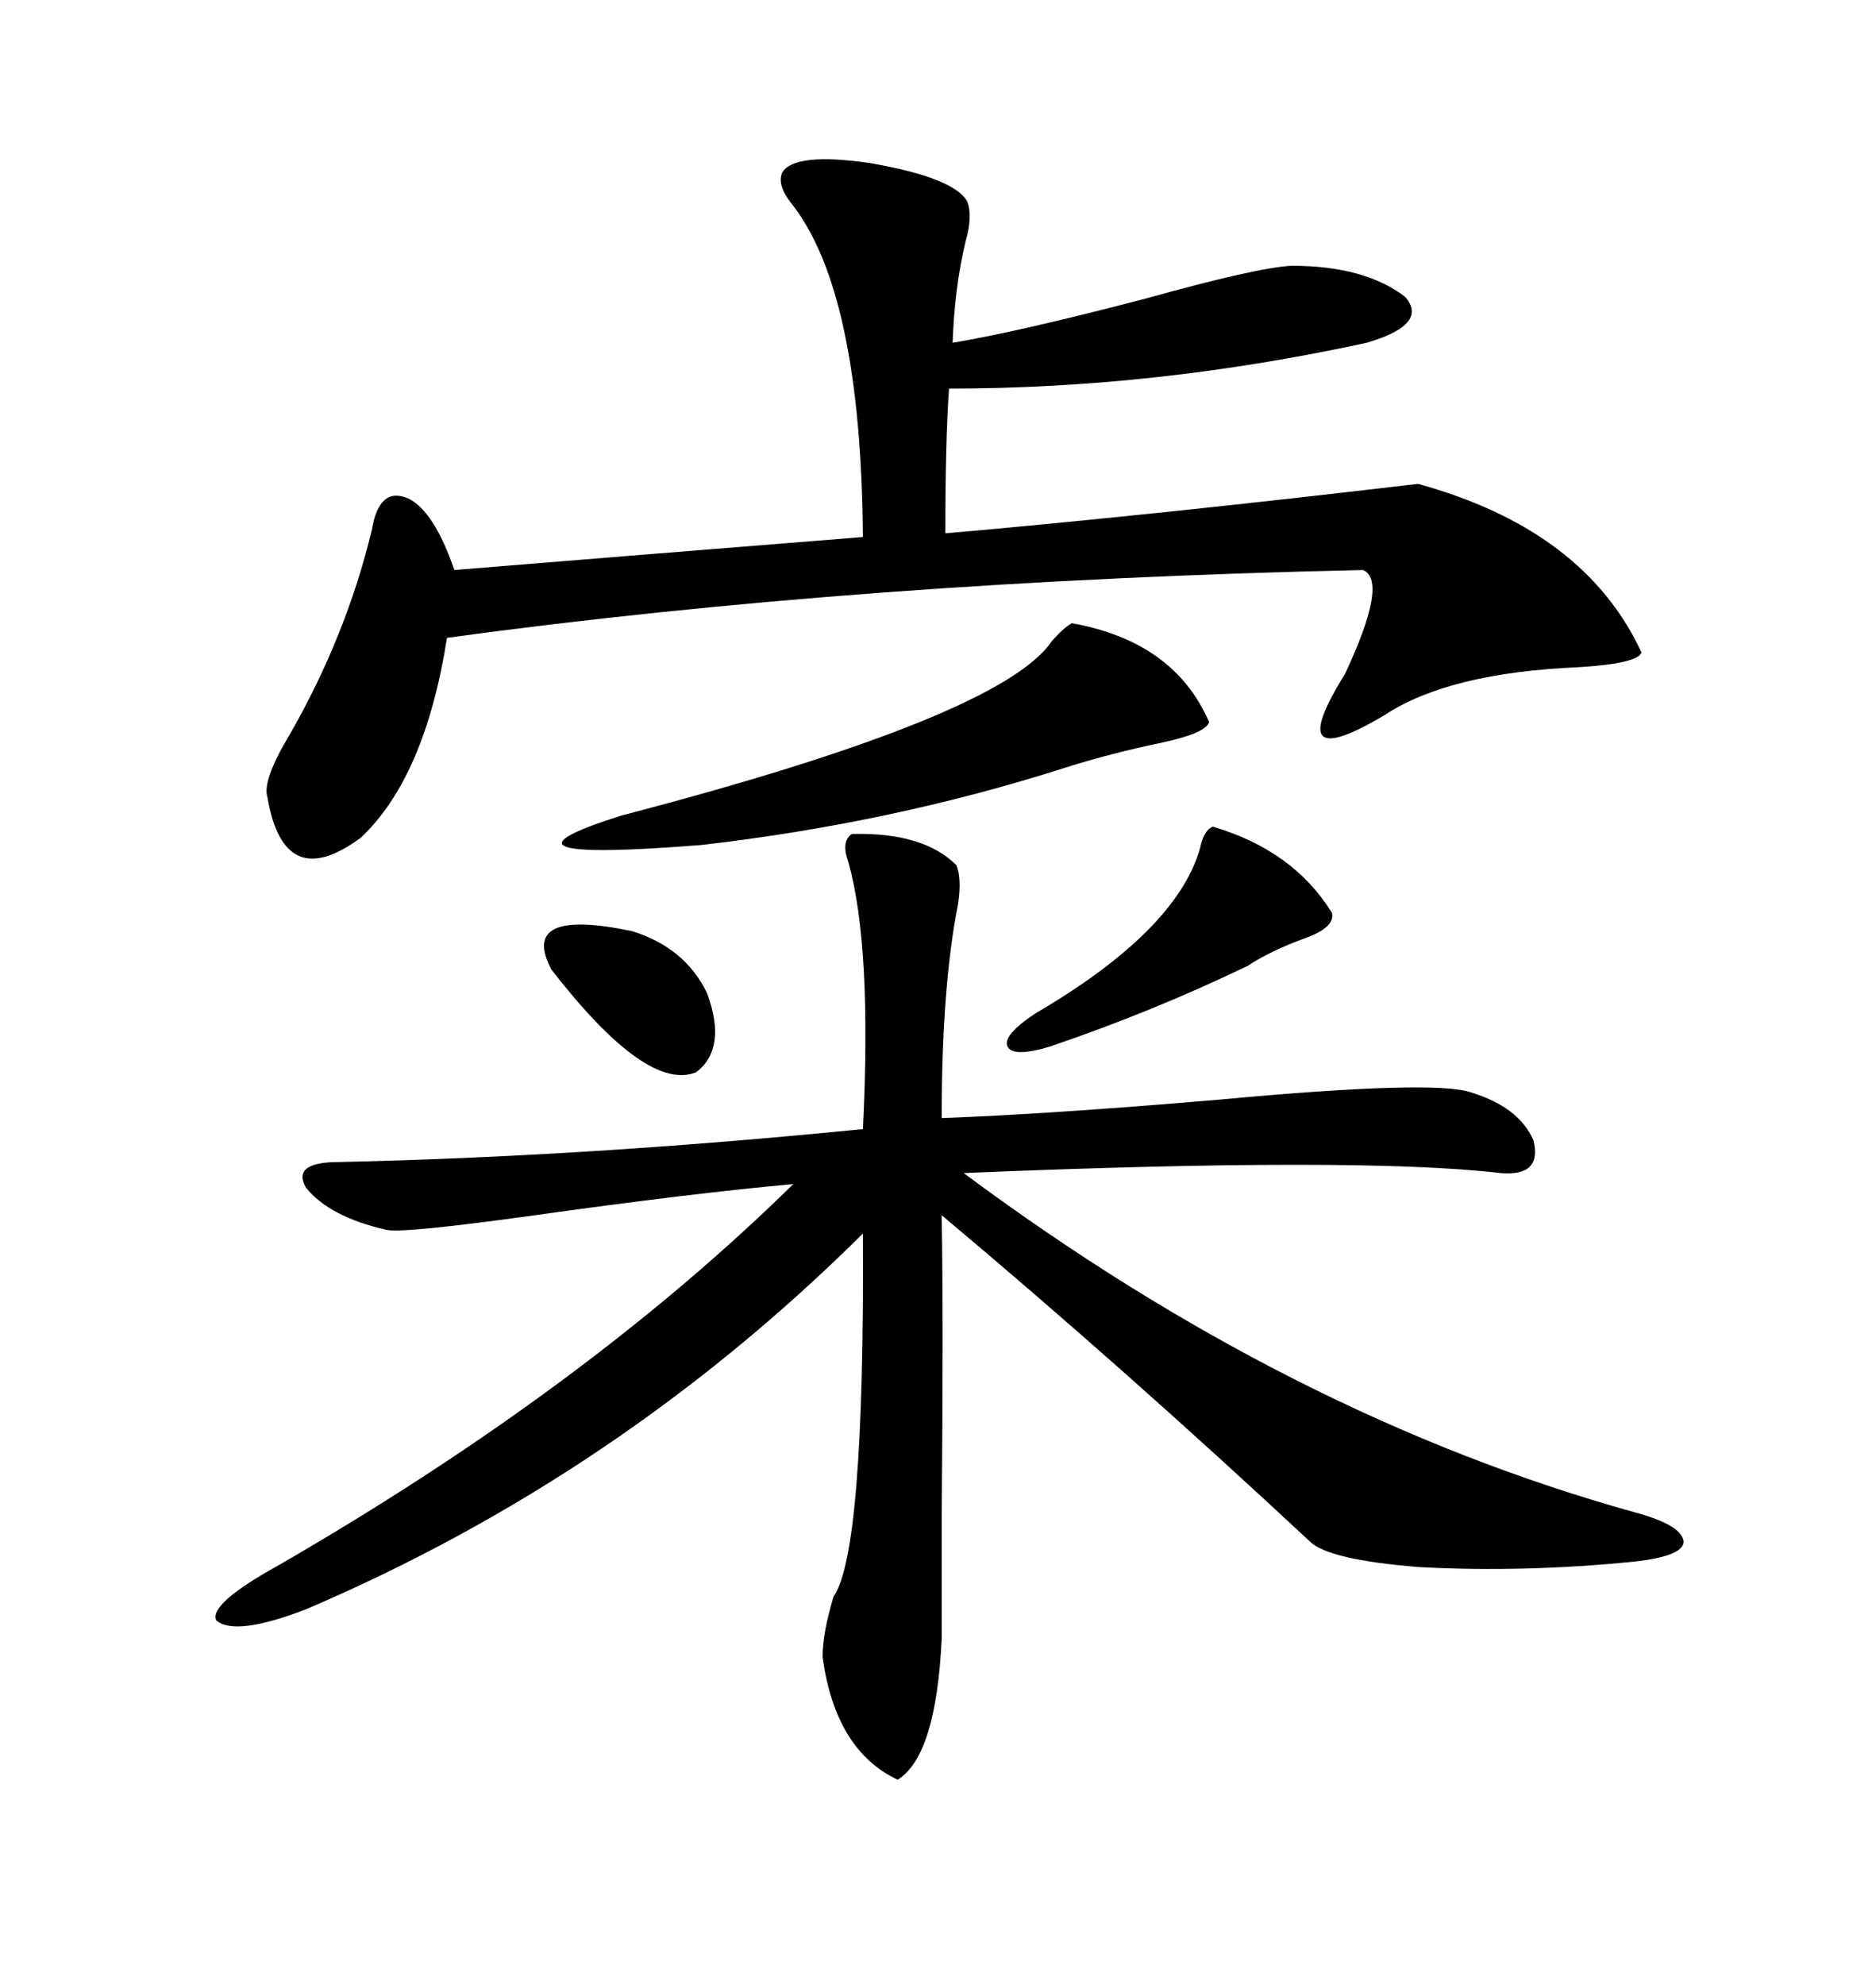 <svg xmlns="http://www.w3.org/2000/svg" xmlns:xlink="http://www.w3.org/1999/xlink" width="300" height="317.285"><path d="M136.23 133.30L136.23 133.30Q147.66 133.01 152.93 138.28L152.93 138.28Q153.81 140.33 153.22 144.43L153.22 144.43Q150.59 157.62 150.59 178.71L150.59 178.71Q166.99 178.13 194.82 175.78L194.82 175.78Q229.39 172.56 235.25 174.61L235.25 174.61Q242.87 176.95 245.21 182.23L245.21 182.23Q246.68 188.09 239.94 187.50L239.94 187.50Q217.38 184.86 154.10 187.50L154.10 187.50Q206.54 226.46 261.33 241.70L261.33 241.70Q268.95 243.75 269.24 246.39L269.24 246.39Q269.24 248.73 261.33 249.61L261.33 249.61Q243.75 251.37 227.05 250.49L227.05 250.49Q212.40 249.32 209.47 246.39L209.47 246.39Q179.59 218.55 150.59 194.24L150.59 194.24Q150.88 211.23 150.59 242.58L150.59 242.58Q150.59 256.05 150.59 261.91L150.59 261.91Q149.71 280.66 143.55 284.47L143.55 284.47Q133.59 279.79 131.54 264.84L131.54 264.84Q131.54 261.04 133.30 255.18L133.30 255.18Q138.28 248.14 137.99 197.17L137.99 197.17Q99.02 235.84 48.93 257.23L48.93 257.23Q37.50 261.62 34.57 258.98L34.57 258.98Q33.40 256.35 44.53 250.20L44.53 250.20Q93.75 221.78 126.86 189.26L126.86 189.26Q110.74 190.72 85.55 194.24L85.55 194.24Q64.45 197.17 61.82 196.58L61.82 196.58Q52.73 194.53 48.93 189.84L48.93 189.84Q46.58 185.74 54.20 185.74L54.20 185.74Q94.04 184.86 137.99 180.47L137.99 180.47Q139.45 151.17 135.64 137.70L135.64 137.70Q134.47 134.47 136.23 133.30ZM226.76 77.34L226.76 77.34Q253.42 84.67 262.50 104.30L262.50 104.30Q261.91 106.05 252.54 106.64L252.54 106.64Q231.74 107.52 221.48 114.26L221.48 114.26Q204.79 124.22 215.04 107.81L215.04 107.81Q222.07 92.87 217.97 91.11L217.97 91.11Q137.99 92.87 71.48 101.95L71.48 101.95Q67.97 124.22 57.71 133.89L57.71 133.89Q45.41 142.97 42.77 127.44L42.77 127.44Q41.89 124.80 46.29 117.48L46.29 117.48Q55.37 101.66 59.47 84.67L59.47 84.67Q60.64 77.64 65.33 79.69L65.33 79.69Q69.43 81.74 72.66 91.11L72.66 91.11Q104.88 88.48 137.99 85.84L137.99 85.84Q137.70 46.58 126.56 32.52L126.56 32.52Q124.22 29.59 125.10 27.54L125.10 27.54Q127.15 24.32 139.16 26.07L139.16 26.07Q152.64 28.42 154.69 32.23L154.69 32.23Q155.57 34.57 154.39 38.67L154.39 38.67Q152.64 46.00 152.34 54.79L152.34 54.79Q162.89 53.03 183.11 47.75L183.11 47.75Q200.98 42.77 206.54 42.48L206.54 42.48Q218.26 42.48 224.71 47.46L224.71 47.46Q228.52 51.86 218.55 54.79L218.55 54.79Q184.86 62.11 151.76 62.11L151.76 62.11Q151.17 70.61 151.17 85.25L151.17 85.25Q184.57 82.32 226.76 77.34ZM171.39 99.61L171.39 99.61Q187.79 102.54 193.36 115.43L193.36 115.43Q192.77 117.19 186.04 118.65L186.04 118.65Q177.54 120.41 170.21 122.75L170.21 122.75Q142.68 131.54 112.21 135.06L112.21 135.06Q75.29 137.99 99.32 130.37L99.32 130.37Q159.96 114.55 168.16 102.54L168.16 102.54Q169.92 100.49 171.39 99.61ZM193.95 132.13L193.95 132.13Q206.84 135.94 212.99 145.90L212.99 145.90Q213.57 148.24 208.59 150L208.59 150Q203.03 152.05 199.51 154.39L199.51 154.39Q184.28 161.72 167.87 167.29L167.87 167.29Q162.01 169.04 161.13 167.29L161.13 167.29Q160.25 165.53 165.53 162.01L165.53 162.01Q188.09 148.83 191.89 135.64L191.89 135.64Q192.48 132.71 193.95 132.13ZM88.18 154.98L88.18 154.98Q82.91 145.02 101.07 148.83L101.07 148.83Q109.57 151.46 113.09 158.79L113.09 158.79Q116.31 167.58 111.33 171.39L111.33 171.39Q103.42 174.61 88.18 154.98Z"/></svg>

